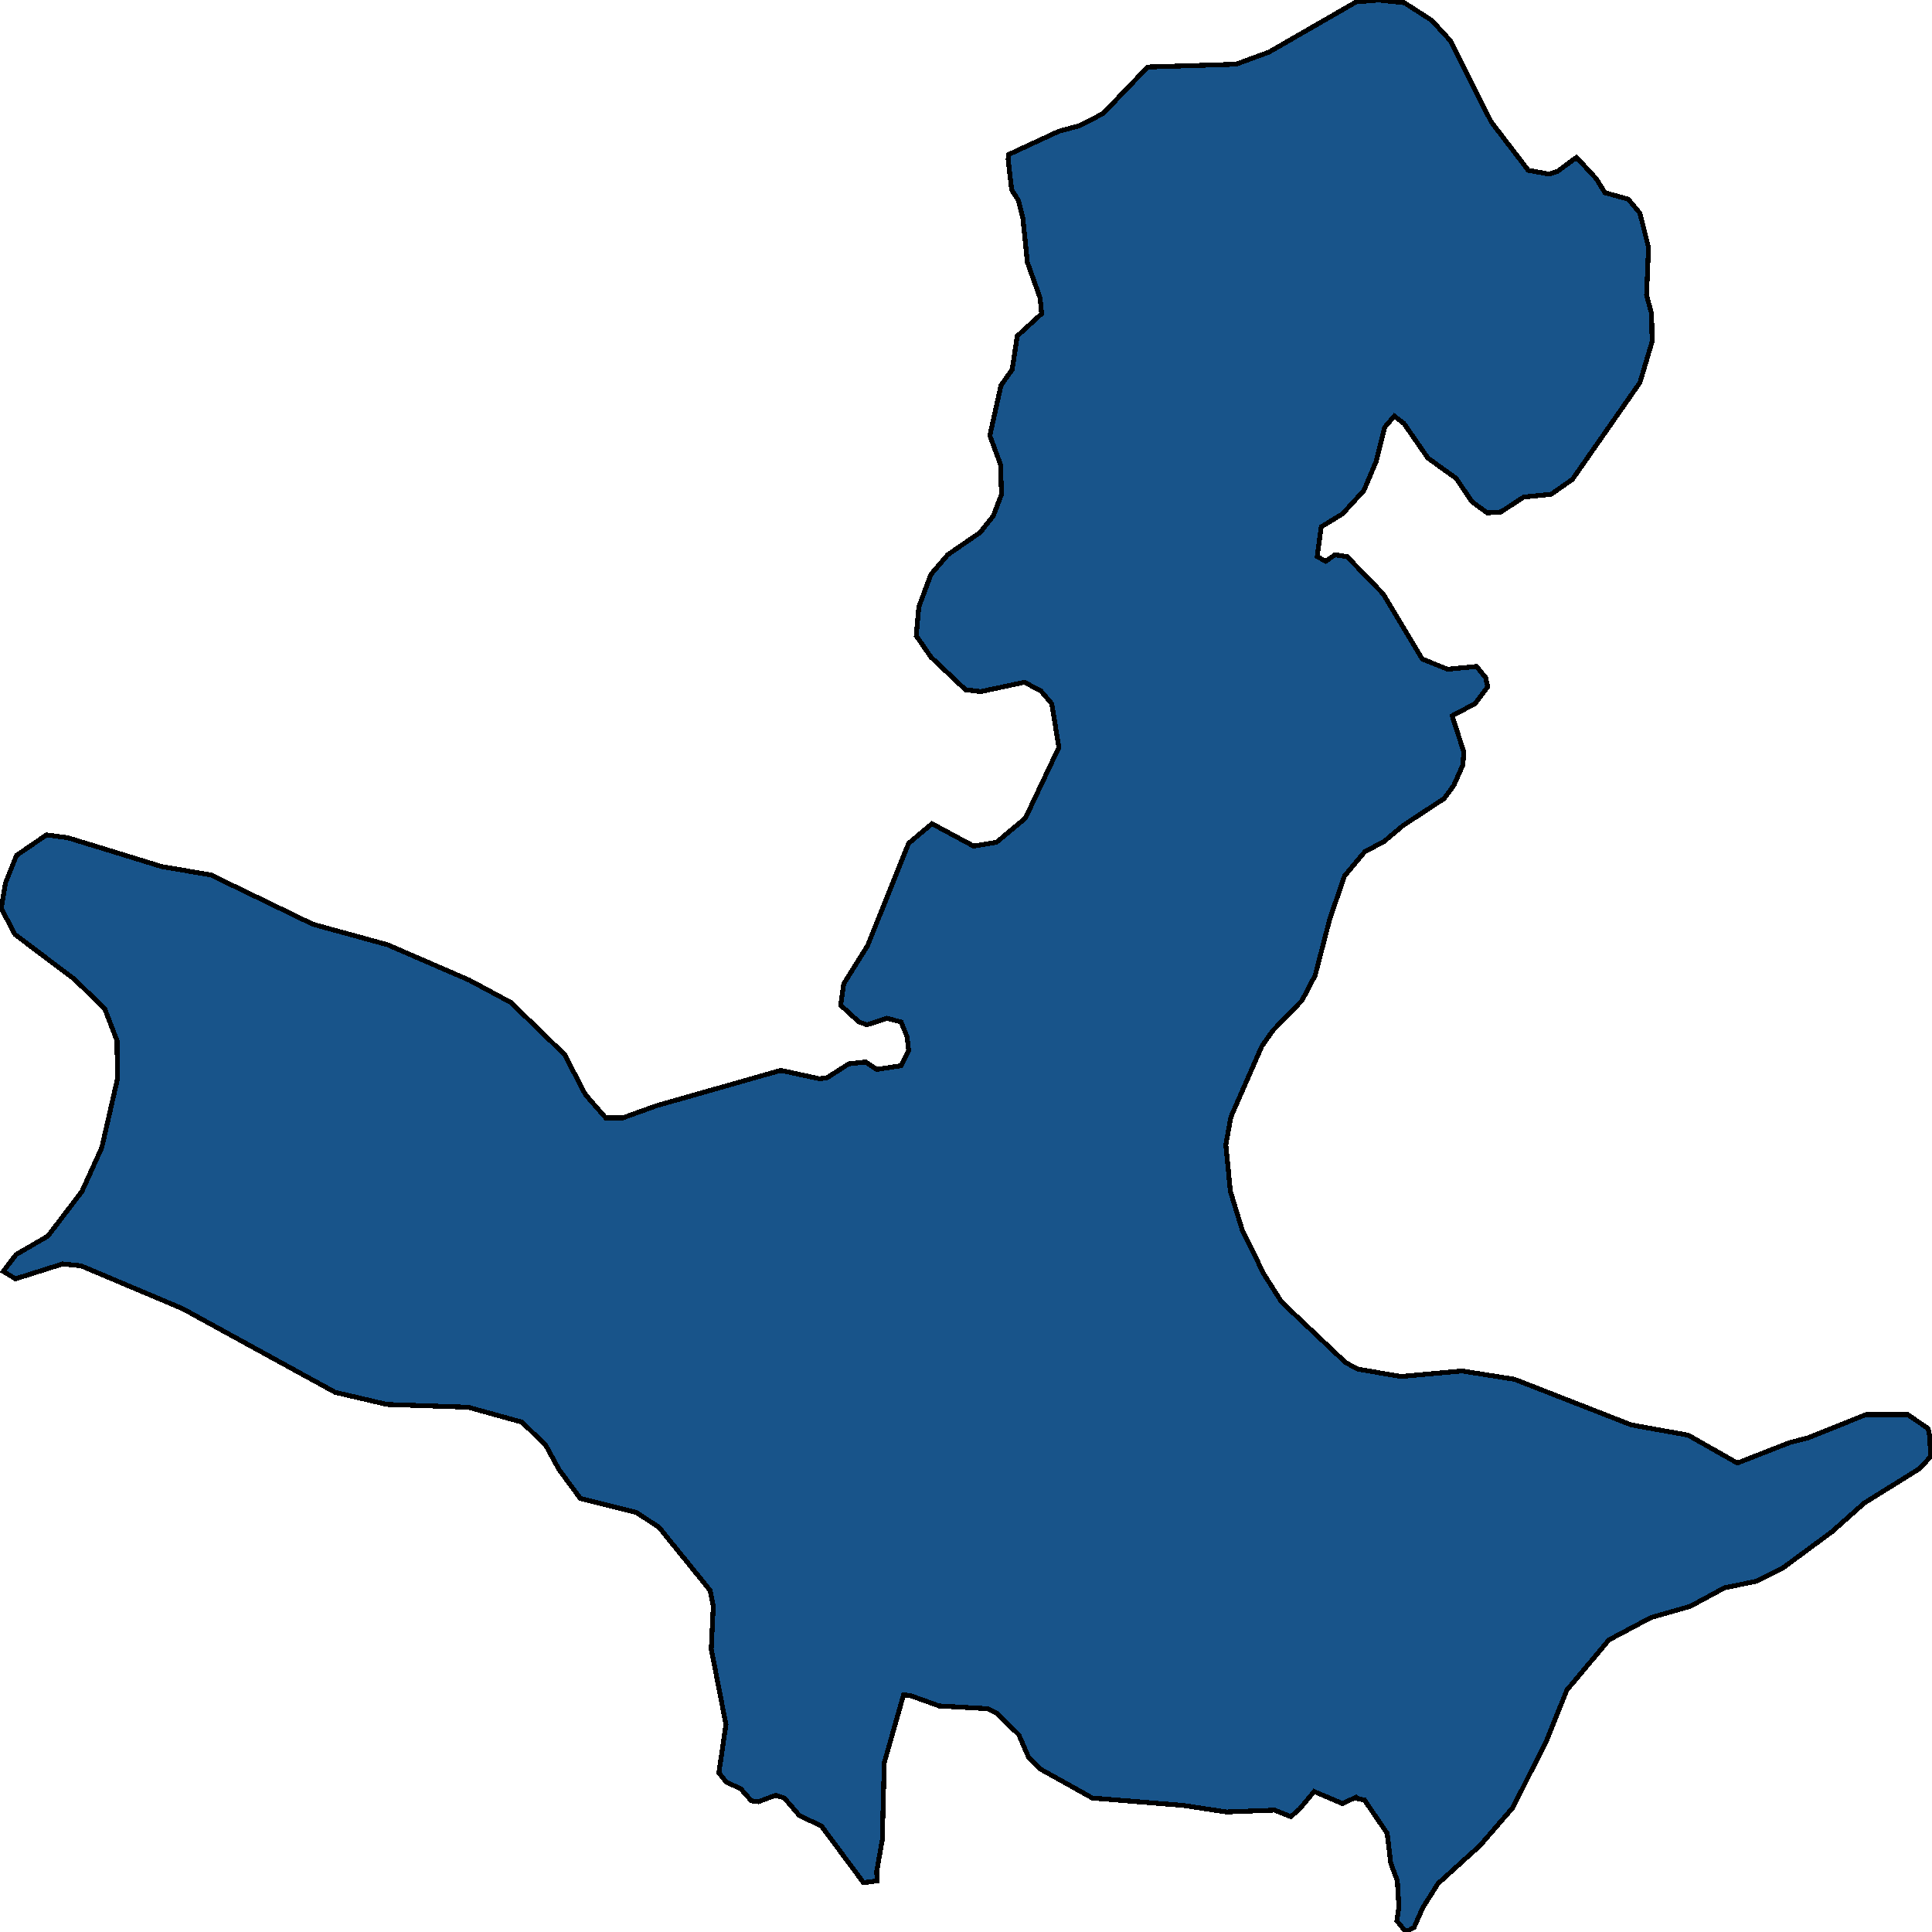 <svg xmlns="http://www.w3.org/2000/svg" width="400" height="400"><path style="stroke: black; fill: #18548a; shape-rendering: crispEdges; stroke-width: 1px;" d="M208.721,32.956L208.826,31.993L219.227,27.175L223.535,26.018L228.368,23.513L237.614,13.877L255.896,13.298L262.725,10.793L280.797,0.385L285.42,0L290.778,0.578L296.452,4.24L300.339,8.48L308.745,25.247L316.415,35.269L320.722,36.04L322.508,35.462L326.396,32.571L330.494,37.004L332.28,39.894L337.113,41.243L339.529,44.134L341.316,51.265L340.895,61.093L341.946,64.948L342.051,70.729L339.529,79.208L325.555,99.25L321.143,102.333L315.469,102.911L310.741,105.995L307.904,106.187L304.752,103.875L301.495,99.057L295.611,94.818L290.673,87.688L288.677,86.146L286.681,88.458L284.894,95.589L282.373,101.563L277.96,106.38L273.547,109.078L272.707,115.244L274.493,116.208L276.384,114.859L278.906,115.244L286.365,122.952L294.456,136.441L299.709,138.561L305.698,137.983L307.589,140.295L308.009,142.222L305.383,145.691L300.654,148.196L303.071,155.71L302.861,158.408L300.97,162.647L298.973,165.345L290.463,170.933L286.575,174.209L282.583,176.328L278.38,181.338L275.333,190.201L272.286,201.955L269.555,207.157L263.566,213.323L261.254,216.598L254.845,231.241L253.794,237.021L254.74,246.654L257.157,254.554L261.675,263.802L265.352,269.581L278.59,282.104L281.112,283.453L290.043,284.994L302.651,283.838L313.578,285.572L337.743,295.012L349.511,297.131L359.702,302.911L370.524,298.672L374.307,297.709L386.284,292.893L395.005,292.893L399.208,295.783L399.523,297.324L399.733,301.562L397.421,304.067L385.969,311.195L379.245,317.167L369.053,324.68L363.695,327.377L357.076,328.725L349.931,332.578L341.841,334.89L333.12,339.513L324.4,349.916L320.302,360.126L313.263,374.188L306.433,382.086L297.713,389.983L294.561,394.992L292.774,399.037L291.093,400L289.202,397.689L289.622,394.799L289.307,389.406L287.941,385.746L287.206,379.582L282.478,372.647L281.217,372.454L280.797,372.069L277.96,373.417L272.076,370.913L269.029,374.573L267.243,376.114L263.881,374.766L253.9,375.151L245.074,373.803L226.162,372.262L215.445,366.29L213.028,363.978L210.927,359.162L206.409,354.732L204.518,353.769L194.431,353.191L188.548,351.072L187.077,350.879L183.084,364.941L182.664,380.93L181.508,387.479L181.613,389.406L178.776,389.791L170.056,378.04L165.538,375.922L162.386,372.262L160.6,371.684L157.027,373.032L155.557,372.839L153.35,370.335L150.408,368.987L148.832,367.06L150.303,357.043L147.256,341.44L147.676,332.578L147.046,329.303L136.434,316.203L131.706,313.121L120.149,310.231L115.736,304.259L113.004,299.25L108.066,294.434L96.929,291.352L80.118,290.774L69.401,288.269L37.776,270.93L16.763,262.068L12.98,261.682L3.209,264.765L0.687,263.224L3.314,259.756L9.933,255.902L16.973,246.654L21.07,237.599L24.327,223.342L24.222,215.442L21.701,208.891L15.397,202.725L3.104,193.477L0.267,188.082L1.108,182.879L3.419,177.099L9.618,172.86L14.031,173.438L33.468,179.411L43.66,181.145L64.778,191.357L80.223,195.596L97.139,202.918L105.755,207.542L116.892,218.332L121.2,226.617L125.402,231.434L128.975,231.434L135.909,228.929L161.65,221.607L169.636,223.342L171.212,223.149L175.729,220.259L179.197,219.873L181.508,221.415L186.551,220.644L188.127,217.561L187.812,214.671L186.551,211.588L183.61,210.818L179.512,212.166L177.831,211.588L174.048,208.12L174.679,203.689L179.617,195.789L188.127,174.594L192.96,170.547L201.576,175.172L206.304,174.401L212.293,169.391L219.227,154.747L217.756,145.691L215.445,142.993L212.083,141.259L203.047,143.186L199.895,142.8L192.75,136.056L189.703,131.624L190.229,125.65L192.75,118.906L196.218,114.859L202.942,110.234L205.674,106.766L207.355,102.333L207.145,96.167L204.938,90.193L207.25,79.787L209.561,76.51L210.612,69.573L215.655,64.948L215.34,61.672L212.713,54.348L211.768,45.098L210.822,41.436L209.456,39.316Z"></path></svg>